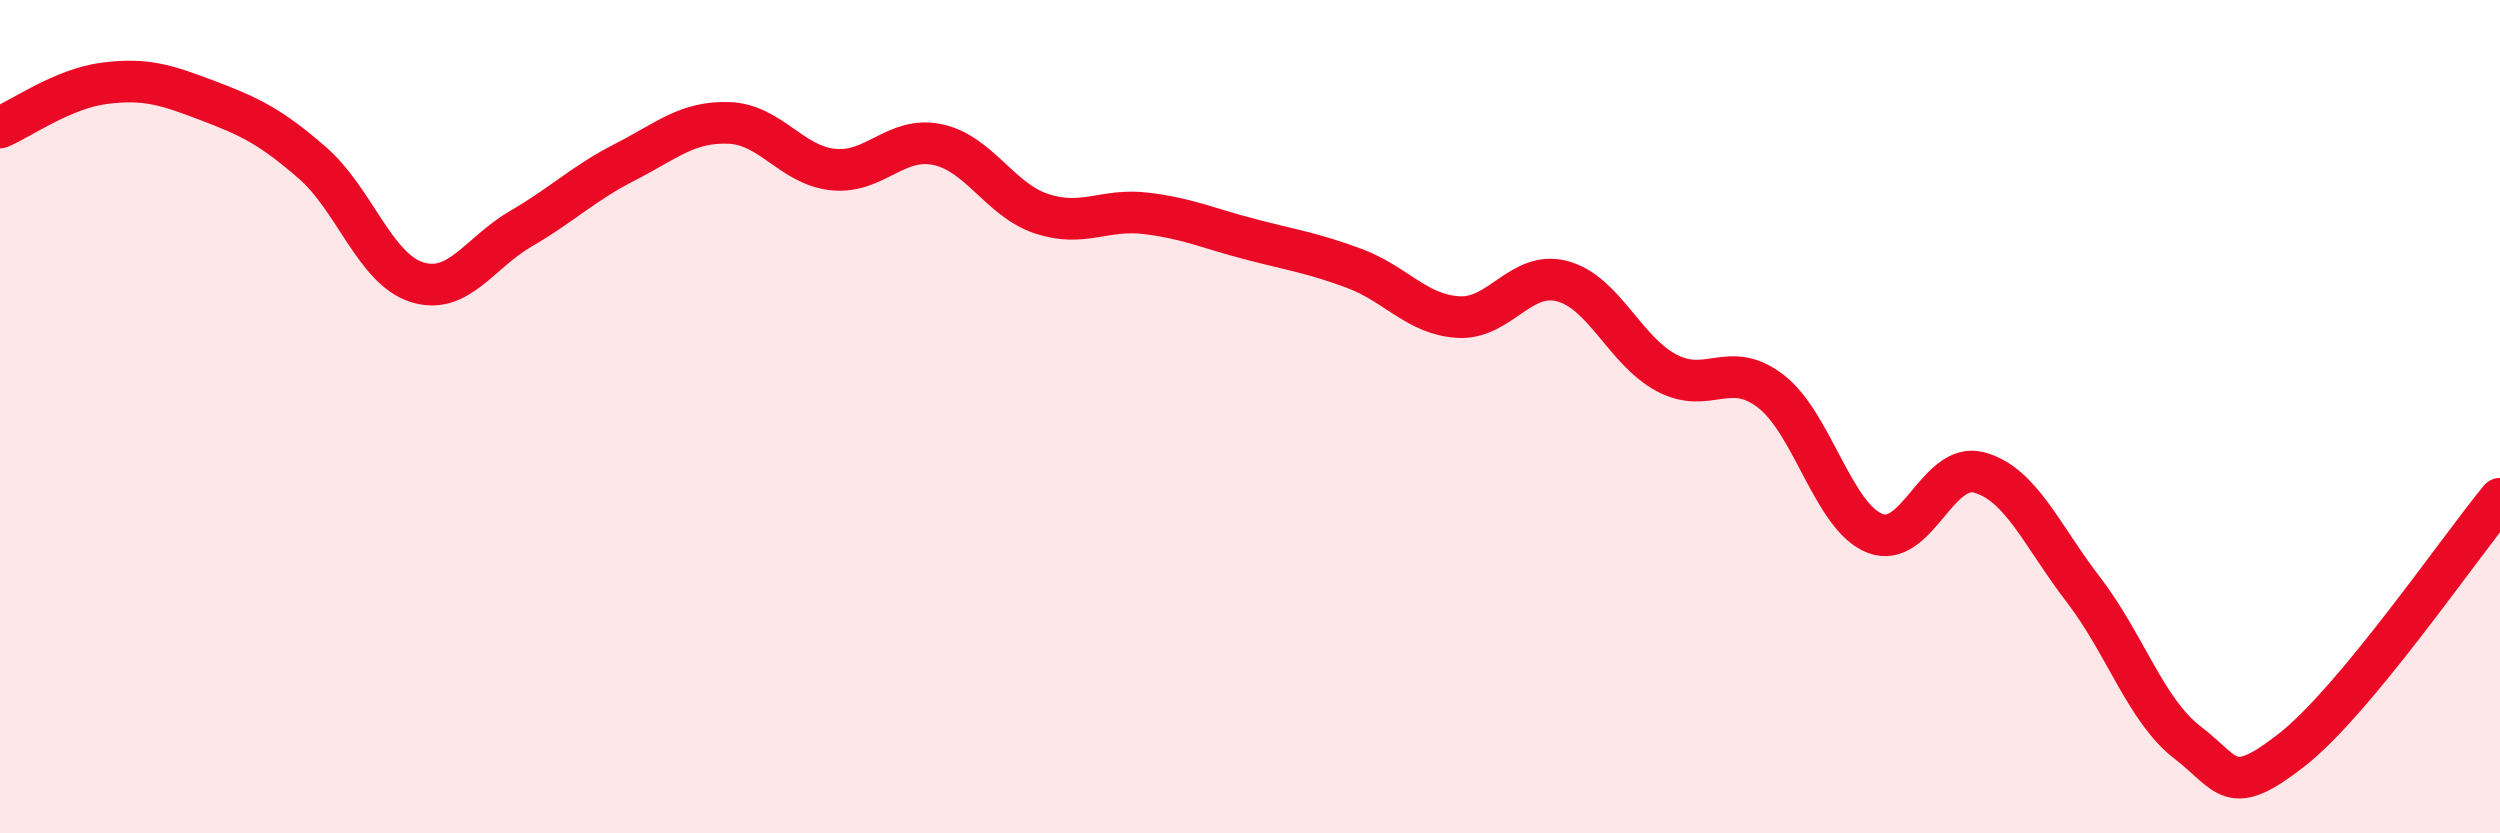 
    <svg width="60" height="20" viewBox="0 0 60 20" xmlns="http://www.w3.org/2000/svg">
      <path
        d="M 0,3.06 C 0.5,2.85 1.5,2.13 2.5,2 C 3.5,1.87 4,2.04 5,2.42 C 6,2.8 6.5,3.04 7.5,3.91 C 8.5,4.78 9,6.45 10,6.77 C 11,7.09 11.5,6.07 12.5,5.49 C 13.5,4.91 14,4.4 15,3.89 C 16,3.38 16.5,2.91 17.5,2.95 C 18.5,2.99 19,3.97 20,4.07 C 21,4.17 21.5,3.26 22.5,3.47 C 23.5,3.68 24,4.8 25,5.13 C 26,5.46 26.5,5 27.5,5.12 C 28.5,5.24 29,5.48 30,5.74 C 31,6 31.5,6.07 32.5,6.44 C 33.5,6.81 34,7.55 35,7.61 C 36,7.67 36.5,6.48 37.5,6.75 C 38.5,7.02 39,8.42 40,8.95 C 41,9.48 41.5,8.62 42.5,9.39 C 43.5,10.16 44,12.41 45,12.8 C 46,13.19 46.5,11.07 47.5,11.34 C 48.5,11.61 49,12.85 50,14.15 C 51,15.45 51.5,17.05 52.5,17.82 C 53.5,18.59 53.5,19.17 55,18 C 56.5,16.83 59,13.18 60,11.97L60 20L0 20Z"
        fill="#EB0A25"
        opacity="0.1"
        stroke-linecap="round"
        stroke-linejoin="round"
      />
      <path
        d="M 0,3.06 C 0.5,2.85 1.5,2.13 2.5,2 C 3.5,1.87 4,2.04 5,2.42 C 6,2.8 6.5,3.04 7.5,3.91 C 8.5,4.78 9,6.45 10,6.77 C 11,7.09 11.5,6.07 12.5,5.49 C 13.5,4.91 14,4.4 15,3.89 C 16,3.38 16.5,2.91 17.5,2.95 C 18.5,2.99 19,3.97 20,4.07 C 21,4.17 21.5,3.26 22.5,3.47 C 23.5,3.68 24,4.8 25,5.13 C 26,5.46 26.5,5 27.5,5.12 C 28.5,5.24 29,5.48 30,5.74 C 31,6 31.5,6.07 32.5,6.44 C 33.5,6.81 34,7.55 35,7.61 C 36,7.67 36.5,6.48 37.5,6.75 C 38.5,7.02 39,8.42 40,8.95 C 41,9.48 41.5,8.62 42.5,9.39 C 43.5,10.16 44,12.41 45,12.8 C 46,13.19 46.5,11.07 47.5,11.34 C 48.5,11.61 49,12.85 50,14.15 C 51,15.45 51.5,17.05 52.5,17.82 C 53.5,18.59 53.5,19.17 55,18 C 56.5,16.83 59,13.18 60,11.97"
        stroke="#EB0A25"
        stroke-width="1"
        fill="none"
        stroke-linecap="round"
        stroke-linejoin="round"
      />
    </svg>
  